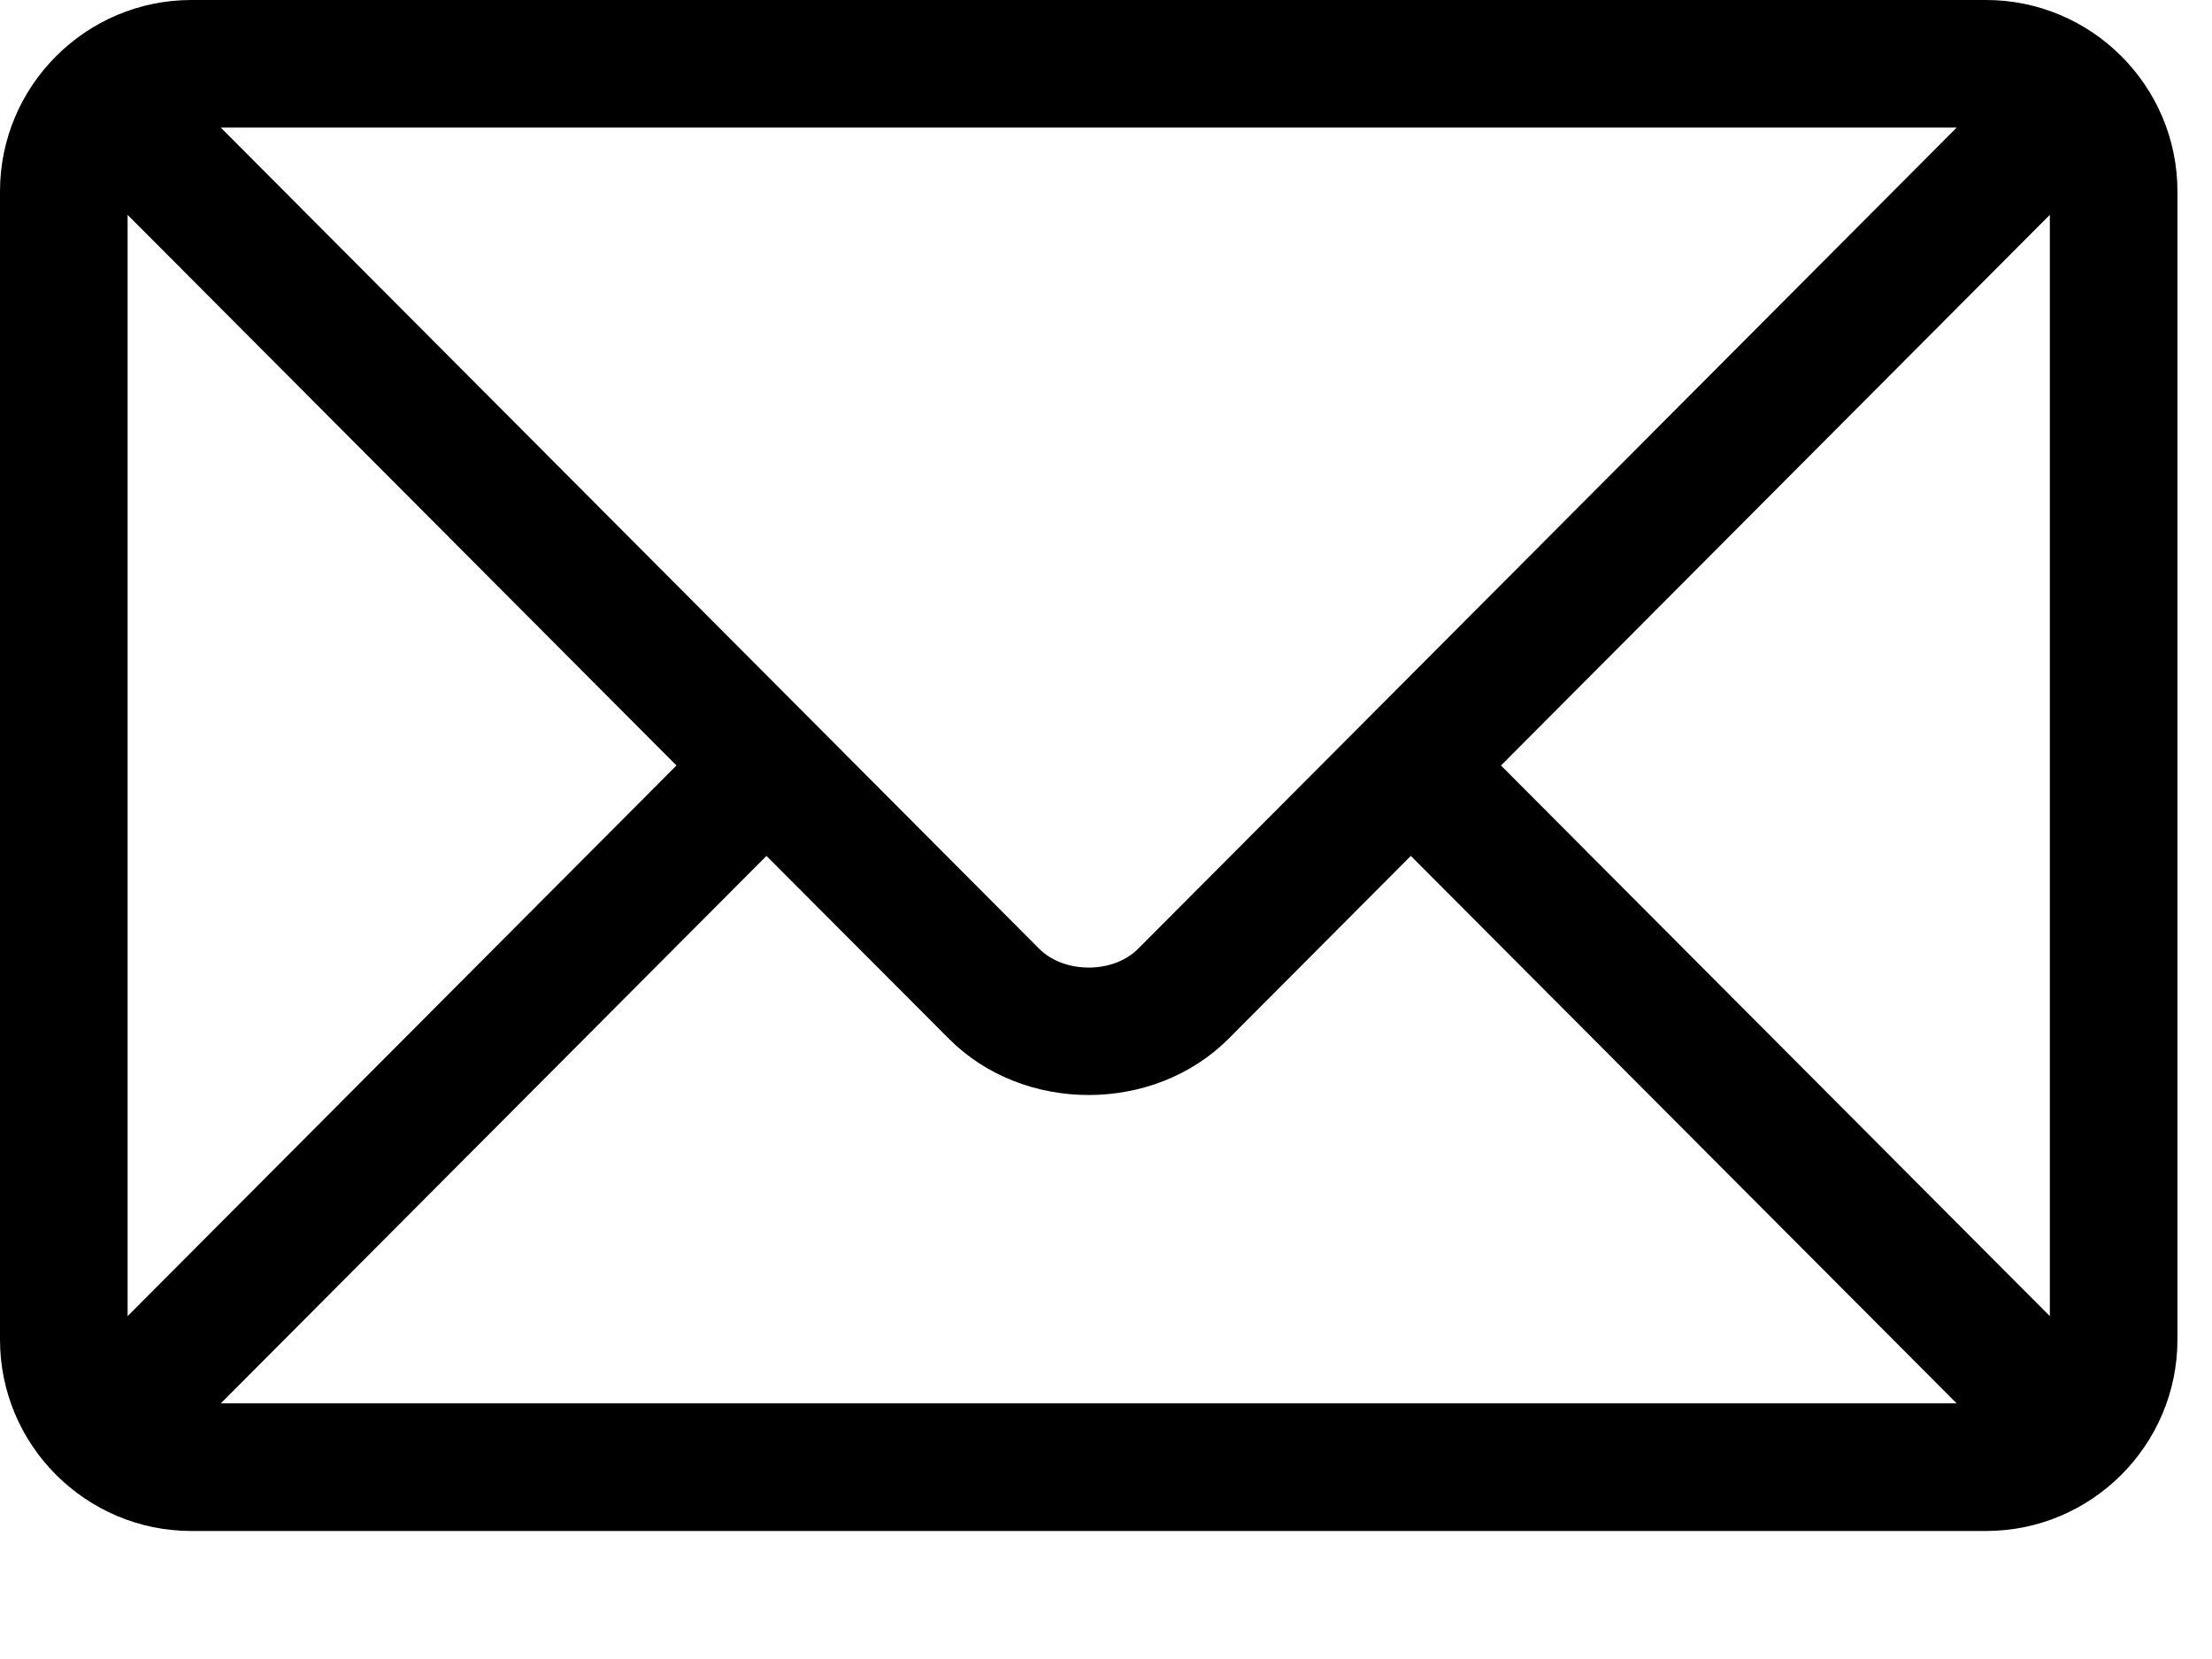 <svg width="16" height="12" viewBox="0 0 16 12" fill="none" xmlns="http://www.w3.org/2000/svg">
<g clip-path="url(#clip0_940_237)">
<path d="M14.366 0H1.384C0.623 0 0 0.62 0 1.384V9.69C0 10.455 0.623 11.074 1.384 11.074H14.366C15.127 11.074 15.75 10.454 15.75 9.69V1.384C15.75 0.62 15.127 0 14.366 0ZM14.153 0.923C13.706 1.372 8.448 6.646 8.232 6.863C8.052 7.044 7.698 7.044 7.517 6.863L1.597 0.923H14.153ZM0.923 9.52V1.554L4.893 5.537L0.923 9.52ZM1.597 10.151L5.544 6.191L6.864 7.514C7.404 8.056 8.345 8.056 8.886 7.514L10.205 6.191L14.153 10.151H1.597ZM14.827 9.52L10.857 5.537L14.827 1.554V9.52Z" fill="black"/>
</g>
<defs>
<clipPath id="clip0_940_237">
<rect width="15.75" height="11.074" fill="white"/>
</clipPath>
</defs>
</svg>
